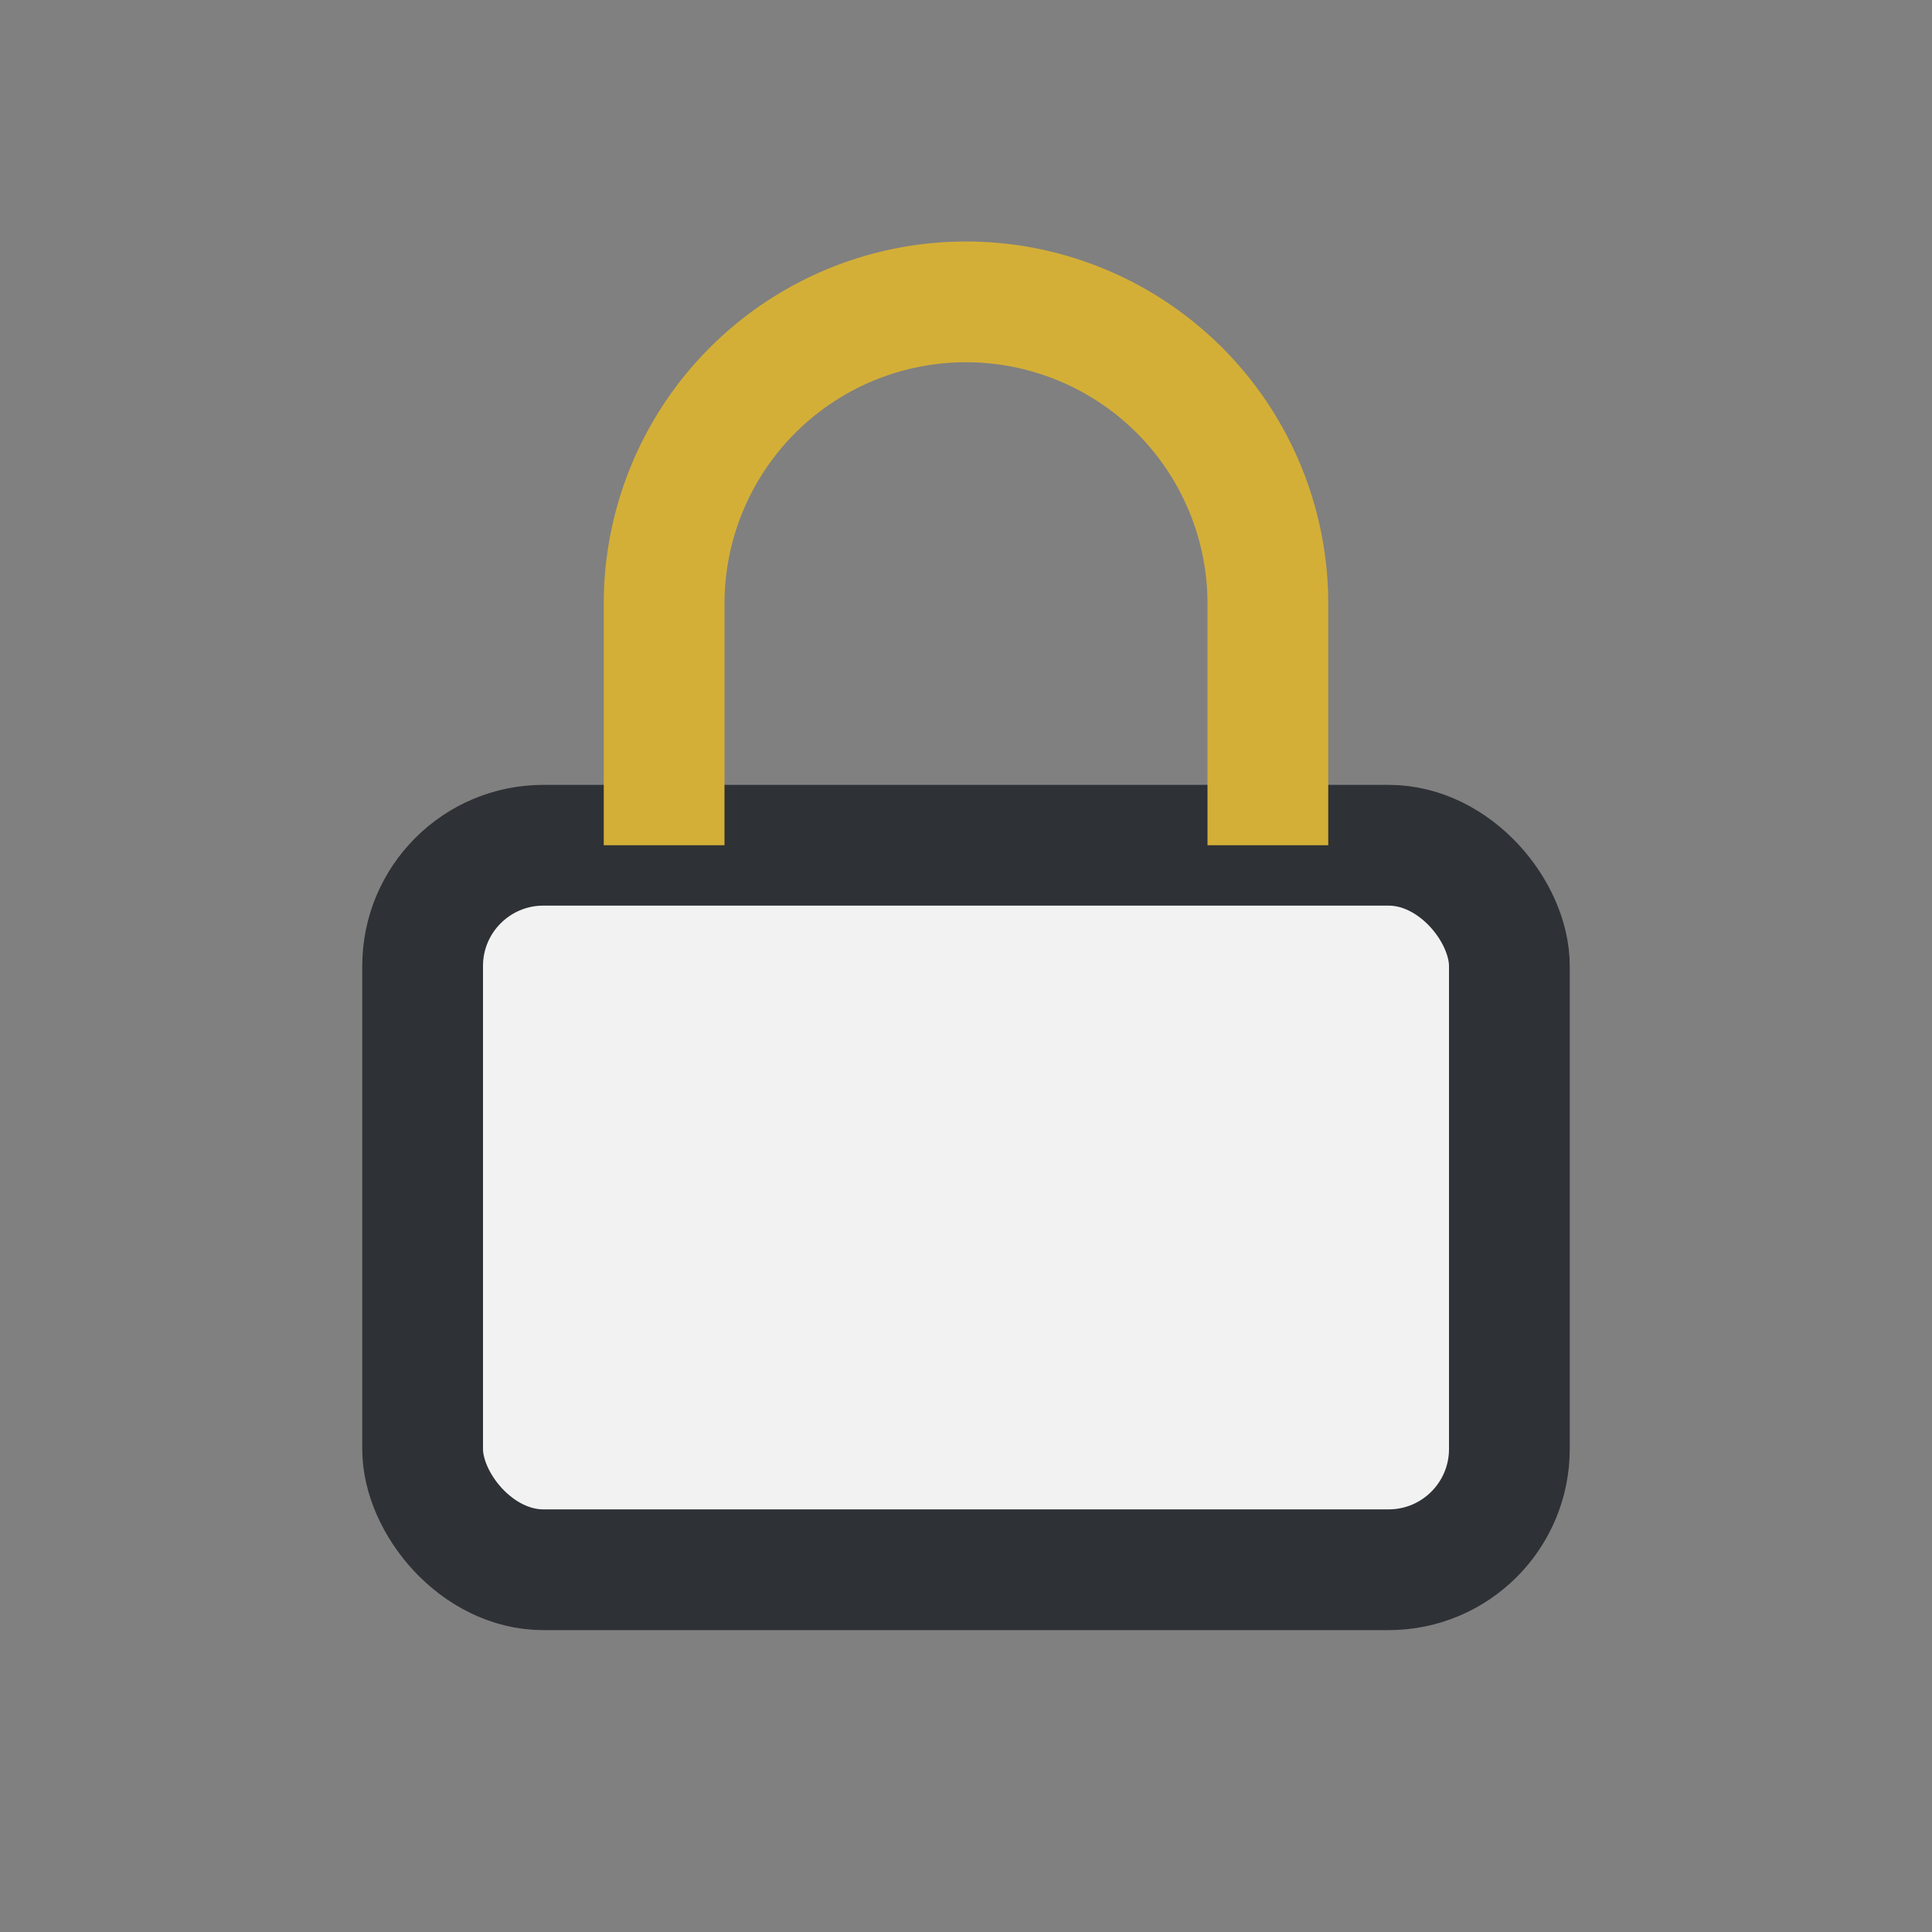 <?xml version="1.0" encoding="UTF-8"?>
<svg xmlns="http://www.w3.org/2000/svg" width="32" height="32" viewBox="0 0 32 32"><rect x="0" y="0" width="32" height="32" fill="#808080" stroke="none"/><rect x="7" y="14" width="18" height="12" rx="2" fill="#F2F2F2" stroke="#2E3135" stroke-width="2"/><path d="M11 14V10a5 5 0 1110 0v4" stroke="#D4AF37" stroke-width="2" fill="none"/></svg>